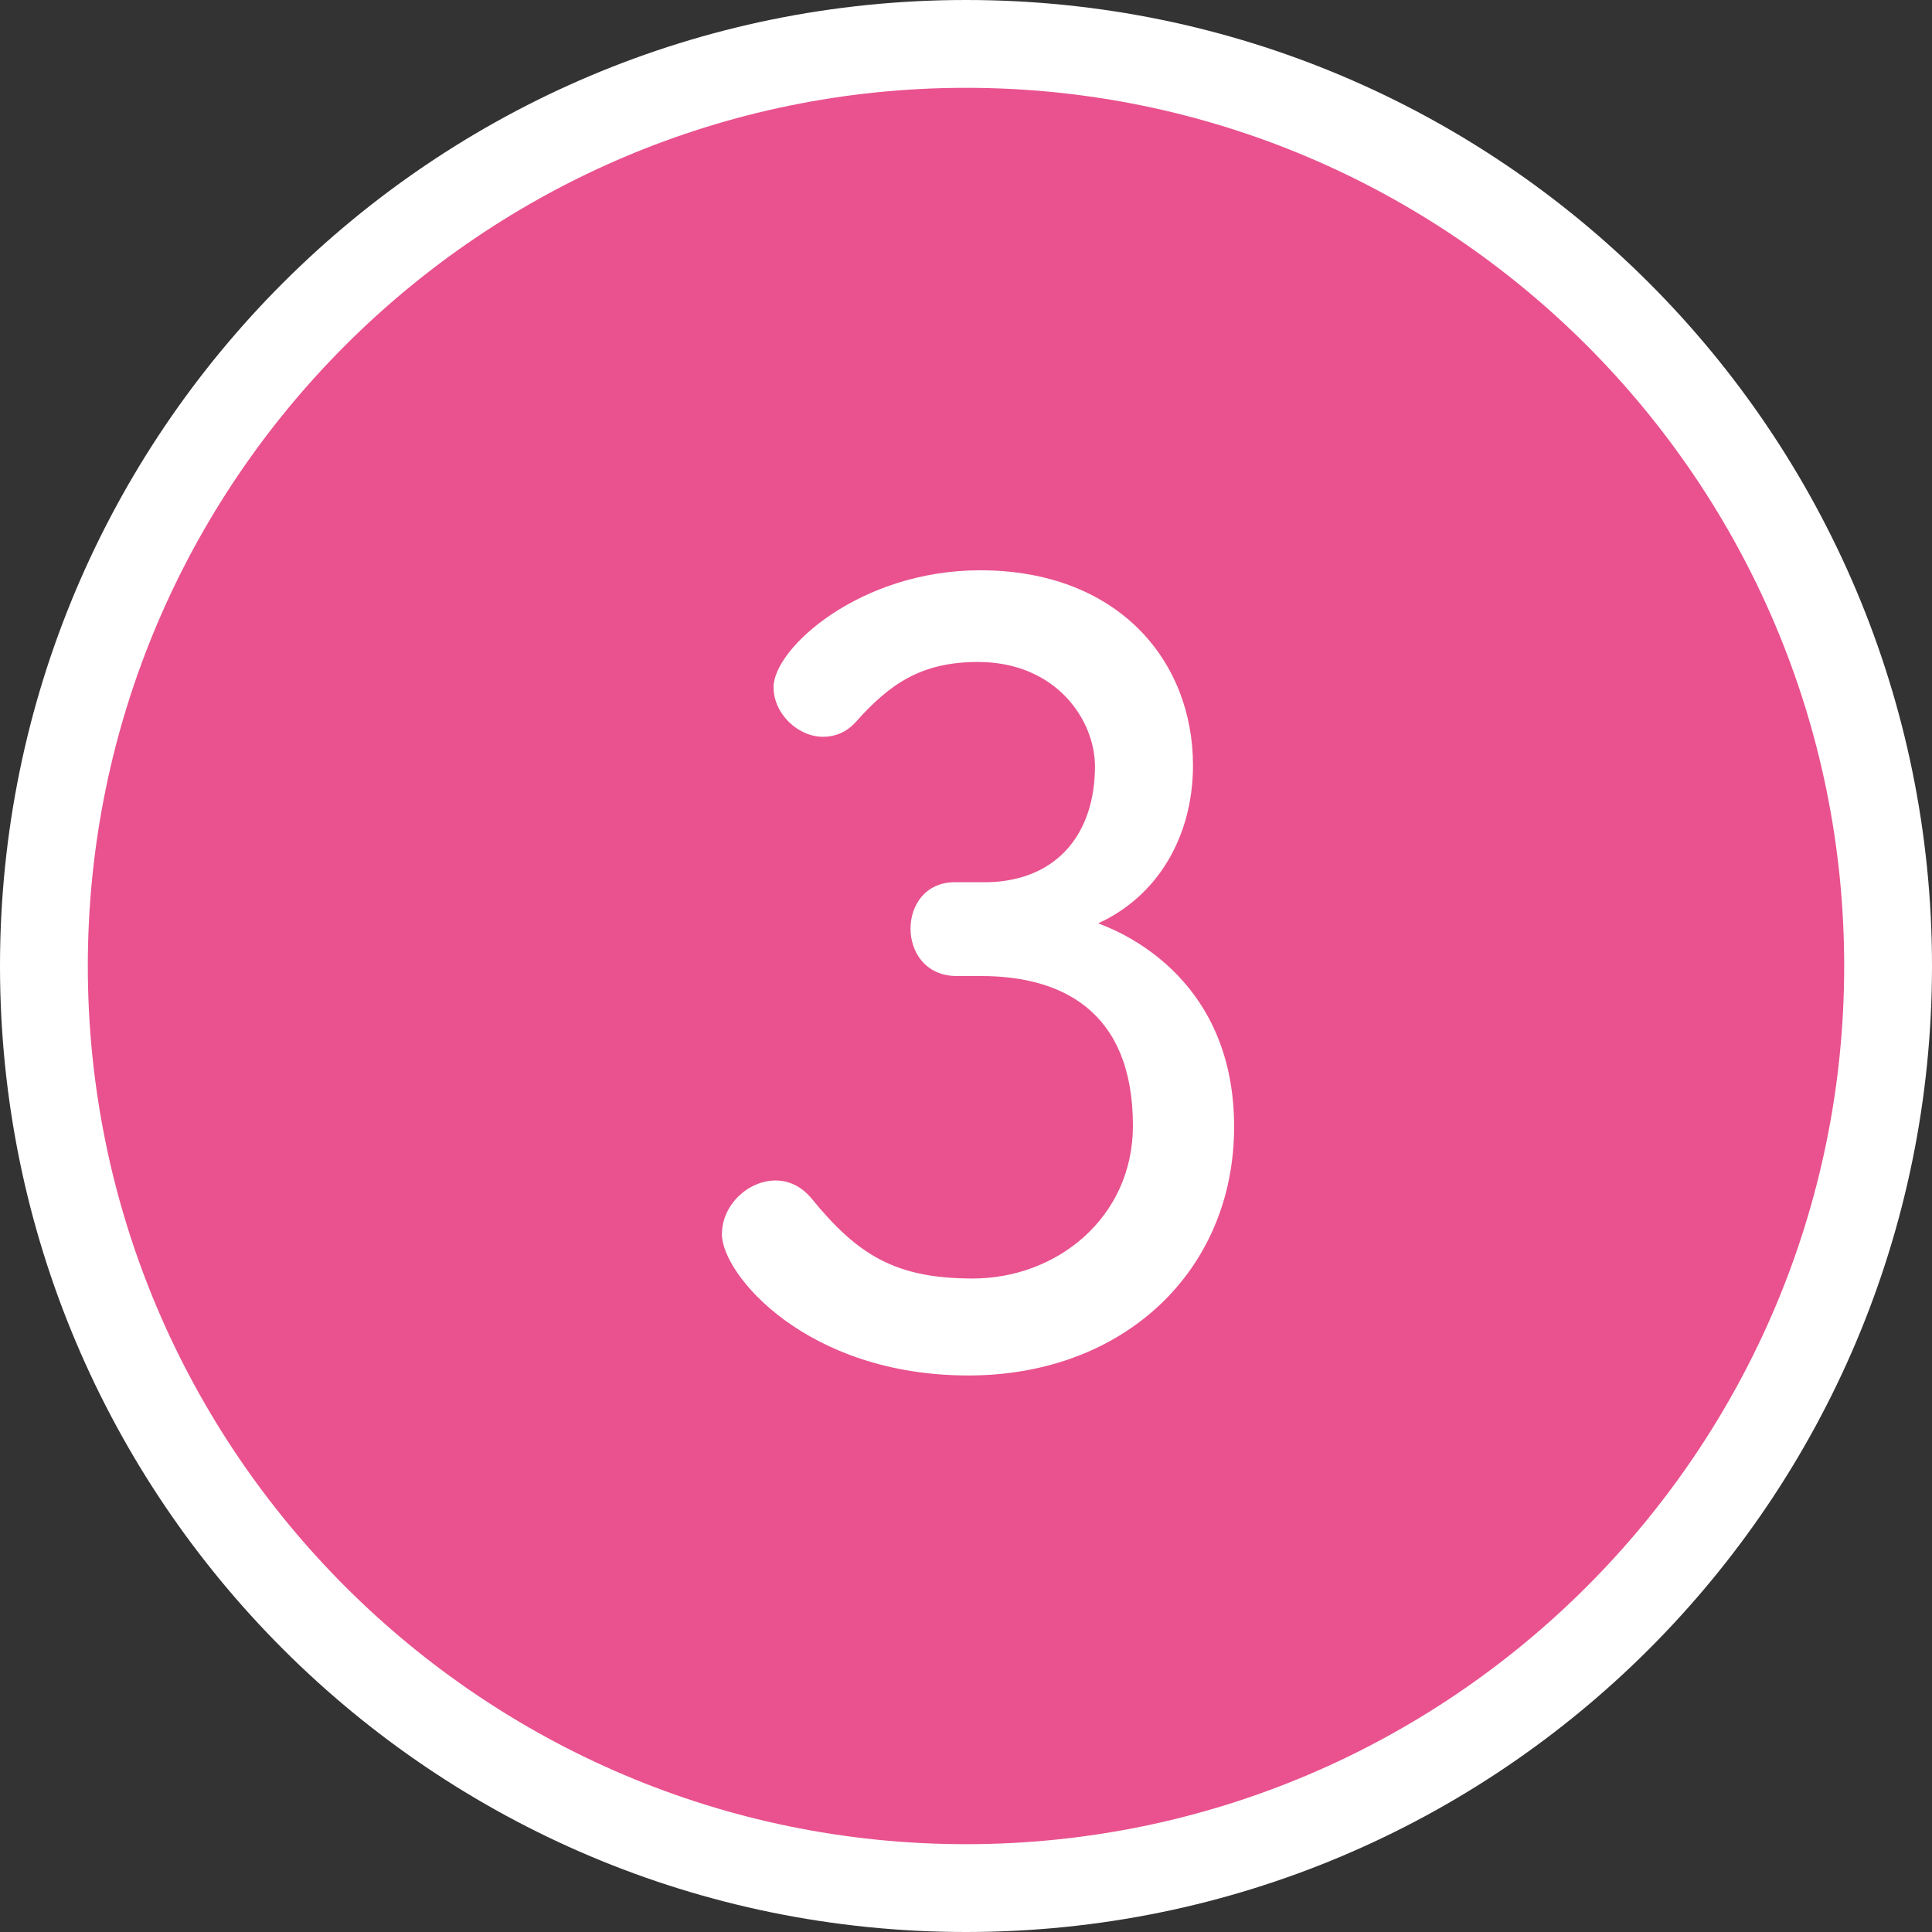 <?xml version="1.0" encoding="utf-8"?>
<!-- Generator: Adobe Illustrator 15.0.2, SVG Export Plug-In  -->
<!DOCTYPE svg PUBLIC "-//W3C//DTD SVG 1.1//EN" "http://www.w3.org/Graphics/SVG/1.1/DTD/svg11.dtd">
<svg version="1.1"
	 xmlns="http://www.w3.org/2000/svg" xmlns:xlink="http://www.w3.org/1999/xlink" xmlns:a="http://ns.adobe.com/AdobeSVGViewerExtensions/3.0/"
	 x="0px" y="0px" width="88px" height="88px" viewBox="0 0 88 88" enable-background="new 0 0 88 88" xml:space="preserve">
<rect x="0" y="0" width="88" height="88" fill="#333333" stroke="none"/>
<defs>
</defs>
<g>
	<path fill="#E9528E" d="M44,86C20.841,86,2,67.159,2,44S20.841,2,44,2s42,18.841,42,42S67.159,86,44,86z"/>
	<path fill="#FFFFFF" d="M44,4c22.057,0,40,17.944,40,40S66.057,84,44,84S4,66.056,4,44S21.943,4,44,4 M44,0C19.699,0,0,19.7,0,44
		s19.699,44,44,44s44-19.7,44-44S68.301,0,44,0L44,0z"/>
</g>
<path fill="#FFFFFF" d="M41.473,42.296c0-1.056,0.672-2.112,2.017-2.112h1.536c3.168-0.096,4.848-2.256,4.848-5.28
	c0-2.112-1.775-4.752-5.328-4.752c-2.592,0-4.032,1.008-5.568,2.736c-0.432,0.48-0.96,0.672-1.488,0.672
	c-1.152,0-2.256-1.056-2.256-2.256c0-1.776,3.937-5.328,9.408-5.328c6.289,0,9.697,4.128,9.697,8.88c0,3.216-1.584,5.953-4.32,7.201
	c1.44,0.528,6.193,2.736,6.193,9.265c0,6.576-5.041,11.329-12.098,11.329c-7.393,0-11.232-4.608-11.232-6.433
	c0-1.344,1.199-2.448,2.447-2.448c0.576,0,1.152,0.24,1.633,0.816c2.111,2.592,3.84,3.648,7.344,3.648
	c3.841,0,7.297-2.784,7.297-6.961c0-5.28-3.312-6.816-6.912-6.816h-1.104C42.145,44.457,41.473,43.353,41.473,42.296z"/>
<rect id="_x3C_スライス_x3E__45_" fill="none" width="88" height="88"/>
</svg>
